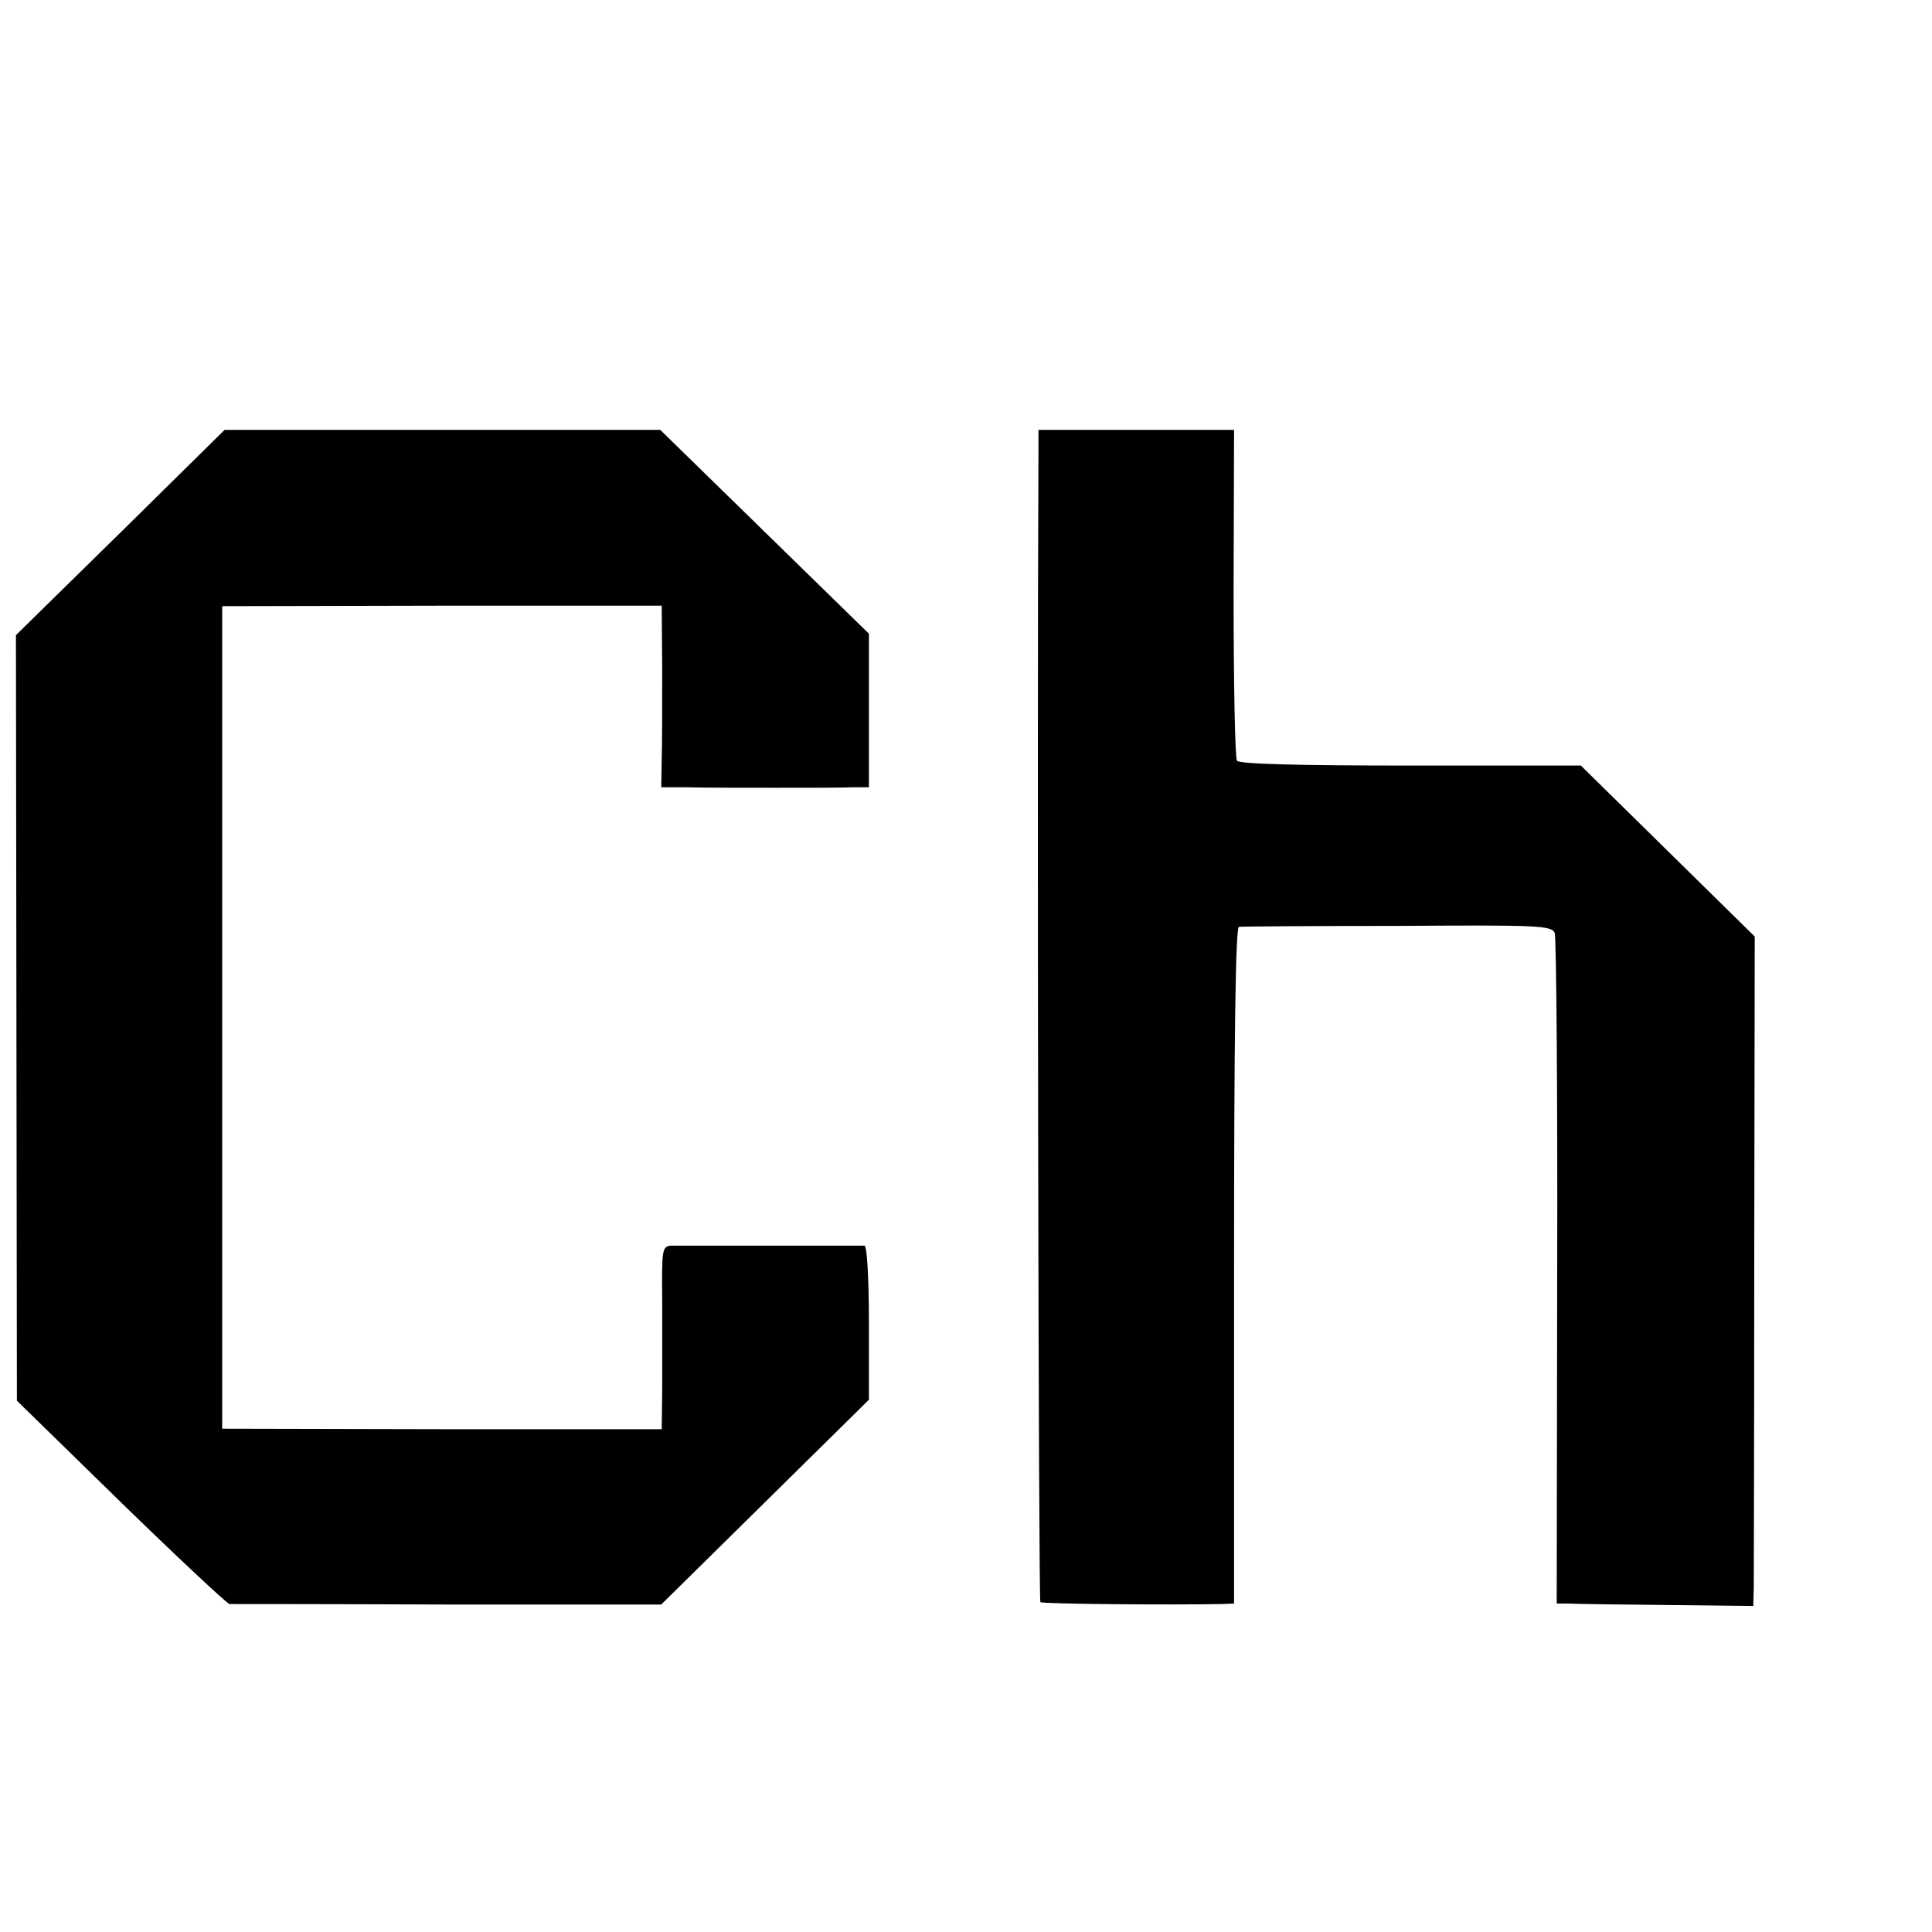 <?xml version="1.0" standalone="no"?>
<!DOCTYPE svg PUBLIC "-//W3C//DTD SVG 20010904//EN"
 "http://www.w3.org/TR/2001/REC-SVG-20010904/DTD/svg10.dtd">
<svg version="1.0" xmlns="http://www.w3.org/2000/svg"
 width="16pt" height="16pt" viewBox="0 0 16 16"
 preserveAspectRatio="xMidYMid meet">
<g transform="translate(0,16) scale(0.004,-0.004)"
fill="#000000" stroke="none">
<path d="M249 2897 l-216 -212 1 -793 1 -792 215 -210 c118 -115 220 -210 225
-211 6 0 209 0 452 -1 l442 0 215 212 215 212 0 159 c0 93 -4 159 -9 160 -6 0
-93 0 -195 0 -102 0 -194 0 -205 0 -19 -1 -20 -8 -19 -108 0 -60 0 -145 0
-190 l-1 -82 -455 0 -455 1 0 851 0 852 455 1 455 0 1 -130 c0 -72 0 -157 -1
-188 l-1 -58 55 0 c31 -1 112 -1 181 -1 69 0 141 0 160 1 l34 0 0 159 0 159
-216 211 -216 211 -451 0 -451 0 -216 -213z"/>
<path d="M2150 3058 c-3 -582 0 -2372 4 -2375 3 -4 270 -6 376 -4 l25 1 0 700
c0 466 3 700 10 701 5 1 153 2 329 2 291 2 319 1 325 -15 3 -9 6 -325 5 -702
l-1 -686 26 0 c14 -1 106 -2 204 -3 l177 -2 1 40 c0 22 1 334 1 693 l1 653
-180 177 -180 177 -352 0 c-228 0 -355 3 -360 10 -4 5 -7 162 -7 348 l1 337
-202 0 -203 0 0 -52z"/>
</g>
</svg>

